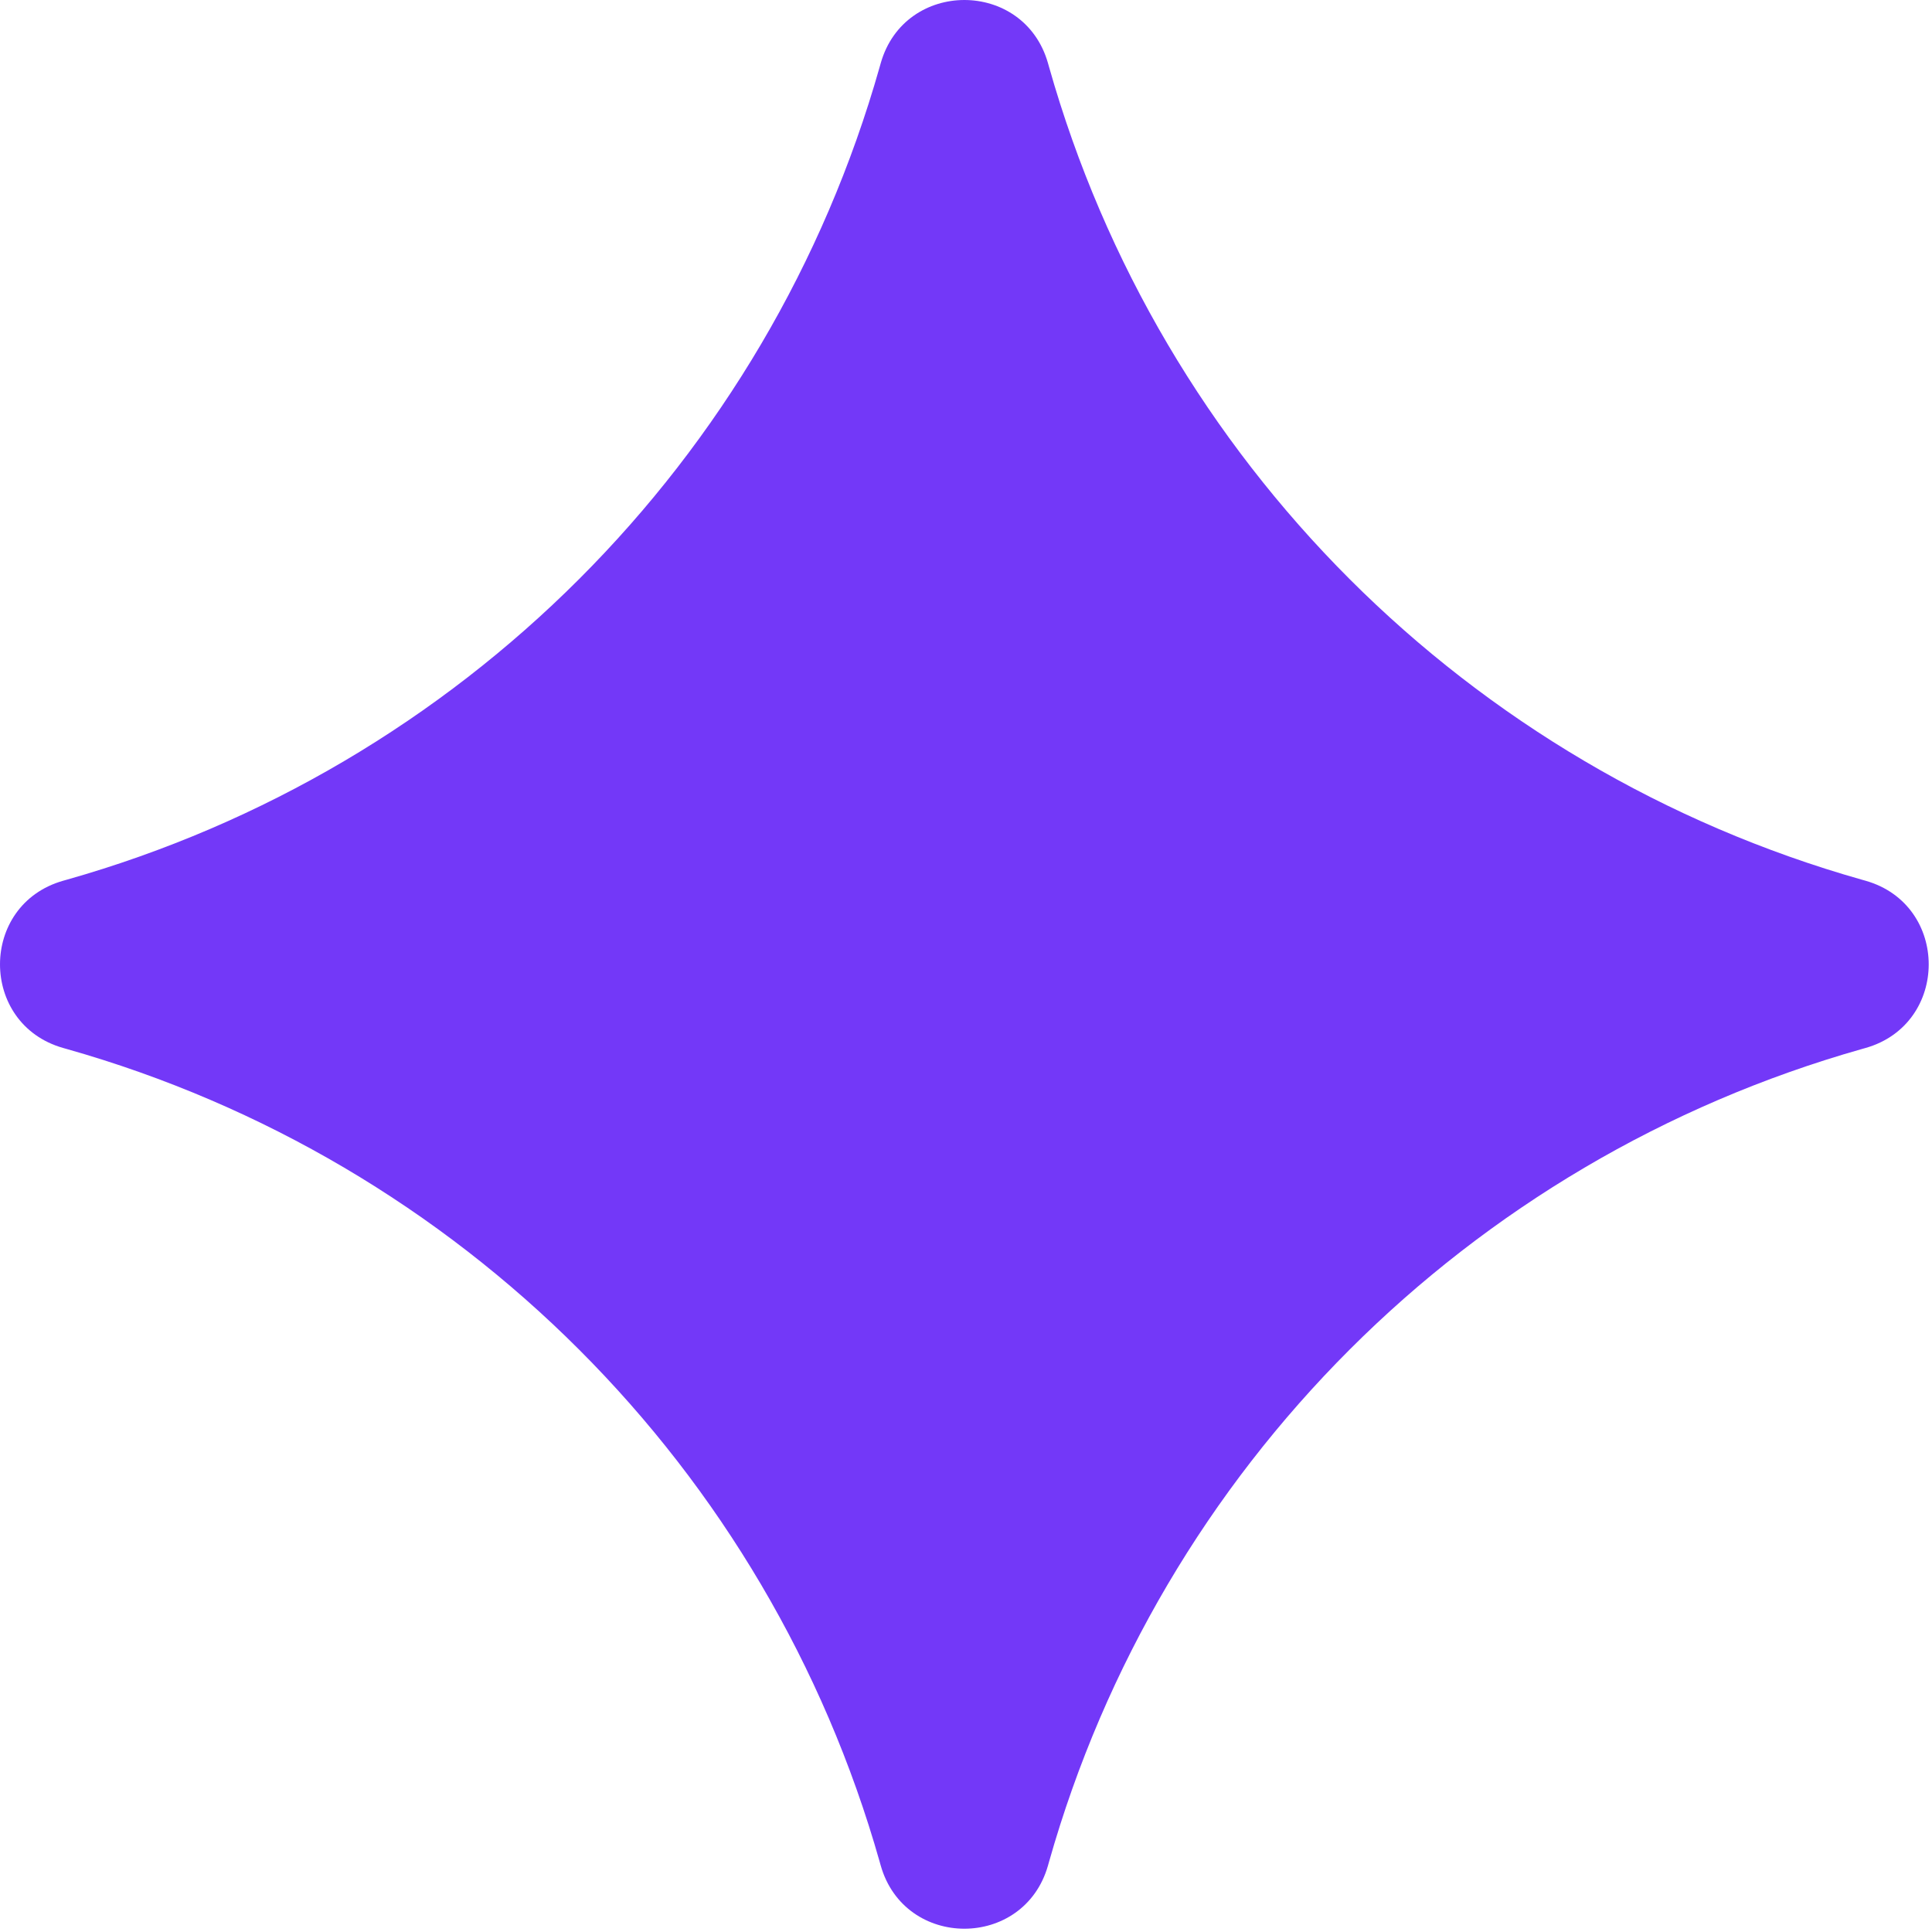 <?xml version="1.0" encoding="UTF-8"?> <svg xmlns="http://www.w3.org/2000/svg" width="200" height="200" viewBox="0 0 200 200" fill="none"><path d="M91.147 6.63C91.163 6.573 91.171 6.545 91.175 6.532C93.659 -2.177 106.001 -2.177 108.485 6.532C108.489 6.545 108.497 6.573 108.512 6.63C108.554 6.778 108.575 6.853 108.595 6.922C120.135 47.674 151.986 79.524 192.737 91.065C192.807 91.085 192.881 91.105 193.03 91.147C193.087 91.163 193.115 91.171 193.128 91.175C201.837 93.659 201.837 106.001 193.128 108.485C193.115 108.489 193.087 108.497 193.03 108.512C192.881 108.554 192.807 108.575 192.737 108.595C151.986 120.135 120.135 151.986 108.595 192.737C108.575 192.807 108.554 192.881 108.512 193.03C108.497 193.087 108.489 193.115 108.485 193.128C106.001 201.837 93.659 201.837 91.175 193.128C91.171 193.115 91.163 193.087 91.147 193.03C91.105 192.881 91.085 192.807 91.065 192.737C79.524 151.986 47.674 120.135 6.922 108.595C6.853 108.575 6.778 108.554 6.63 108.512C6.573 108.497 6.545 108.489 6.532 108.485C-2.177 106.001 -2.177 93.659 6.532 91.175C6.545 91.171 6.573 91.163 6.63 91.147C6.778 91.105 6.853 91.085 6.922 91.065C47.674 79.524 79.524 47.674 91.065 6.922C91.085 6.853 91.105 6.778 91.147 6.63Z" fill="#7338F8"></path></svg> 